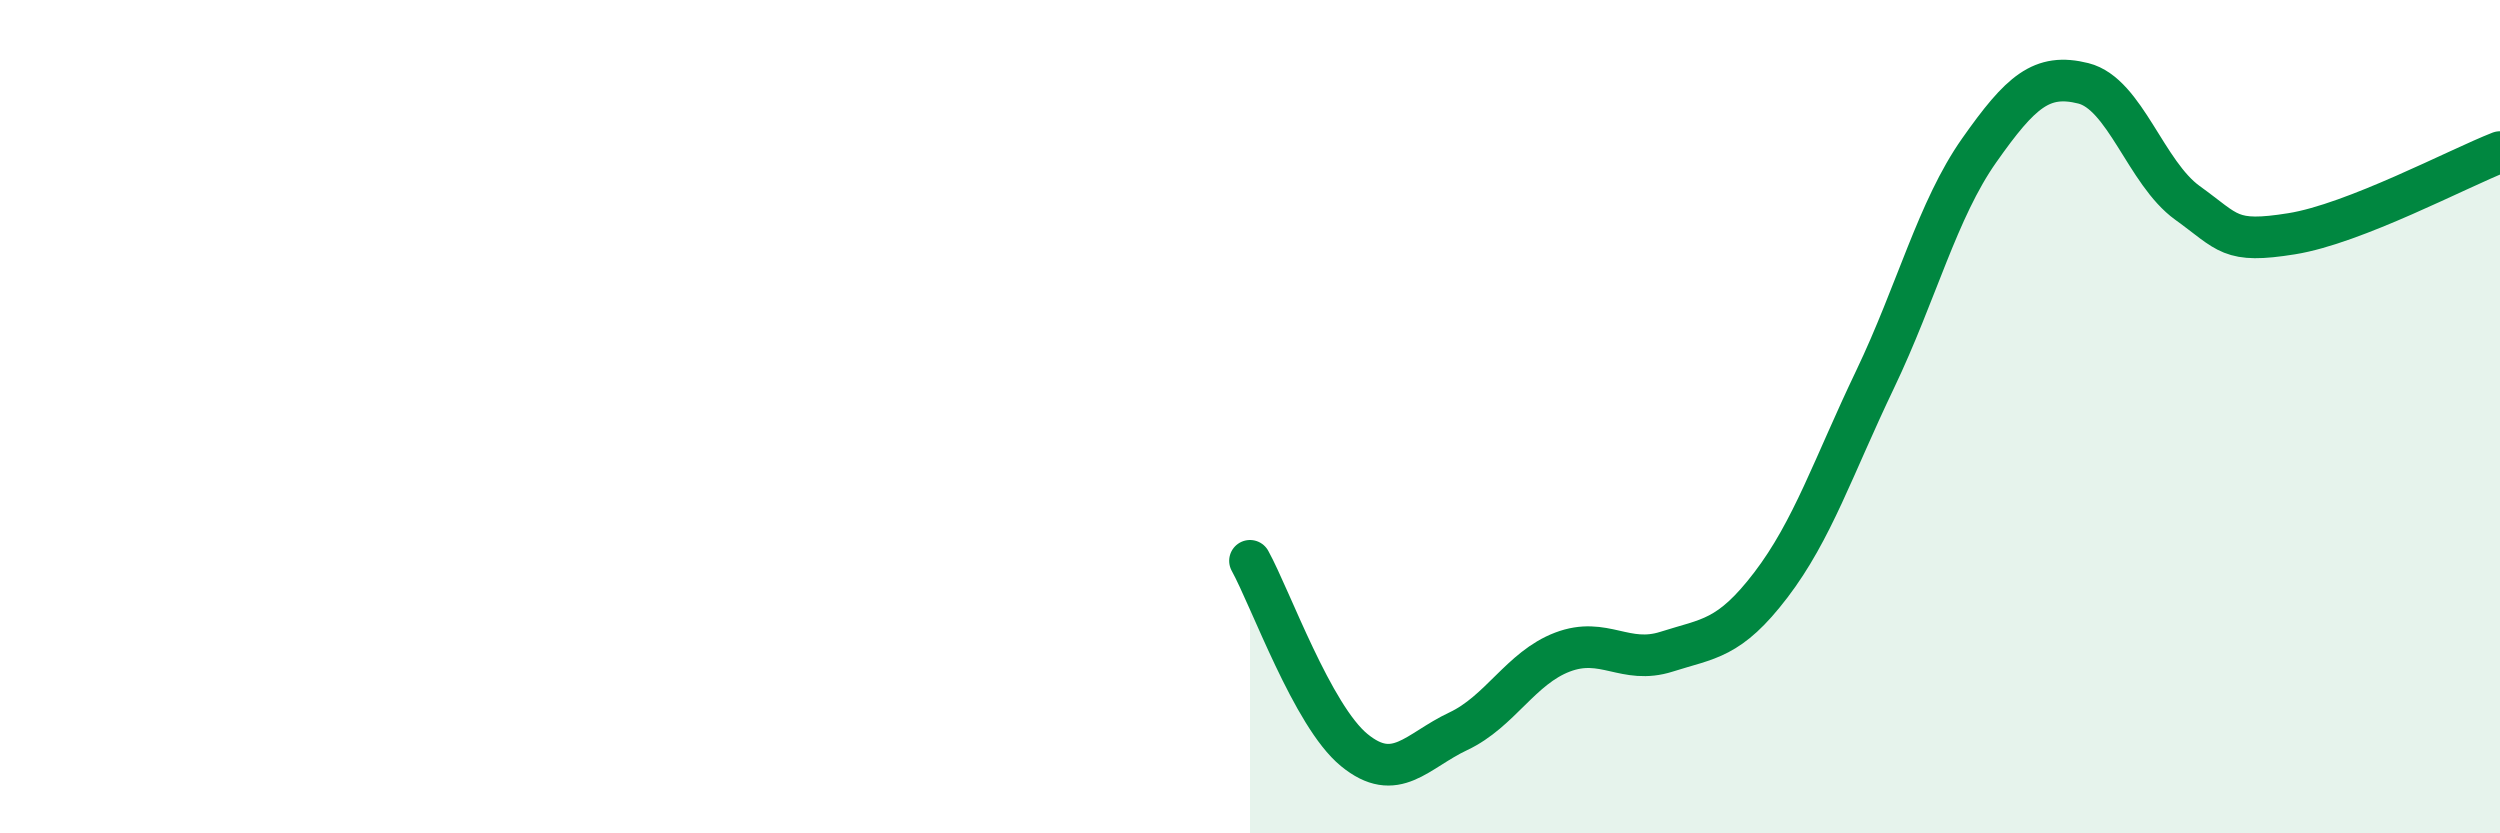 
    <svg width="60" height="20" viewBox="0 0 60 20" xmlns="http://www.w3.org/2000/svg">
      <path
        d="M 30,13.46 C 30.5,14.37 31.5,17.18 32.5,18 C 33.5,18.82 34,18.02 35,17.55 C 36,17.08 36.5,16.03 37.5,15.65 C 38.5,15.27 39,15.96 40,15.64 C 41,15.32 41.5,15.35 42.5,14.04 C 43.5,12.73 44,11.2 45,9.11 C 46,7.02 46.5,5.03 47.5,3.61 C 48.5,2.19 49,1.75 50,2 C 51,2.25 51.5,4.15 52.5,4.87 C 53.5,5.59 53.5,5.85 55,5.61 C 56.5,5.37 59,4.04 60,3.65L60 20L30 20Z"
        fill="#008740"
        opacity="0.1"
        stroke-linecap="round"
        stroke-linejoin="round"
      />
      <path
        d="M 30,13.46 C 30.5,14.37 31.5,17.18 32.5,18 C 33.5,18.82 34,18.02 35,17.55 C 36,17.08 36.5,16.03 37.5,15.65 C 38.5,15.27 39,15.96 40,15.64 C 41,15.32 41.5,15.35 42.5,14.04 C 43.5,12.73 44,11.2 45,9.11 C 46,7.02 46.5,5.03 47.5,3.61 C 48.5,2.19 49,1.75 50,2 C 51,2.25 51.5,4.15 52.5,4.87 C 53.5,5.59 53.5,5.85 55,5.61 C 56.5,5.37 59,4.04 60,3.65"
        stroke="#008740"
        stroke-width="1"
        fill="none"
        stroke-linecap="round"
        stroke-linejoin="round"
      />
    </svg>
  